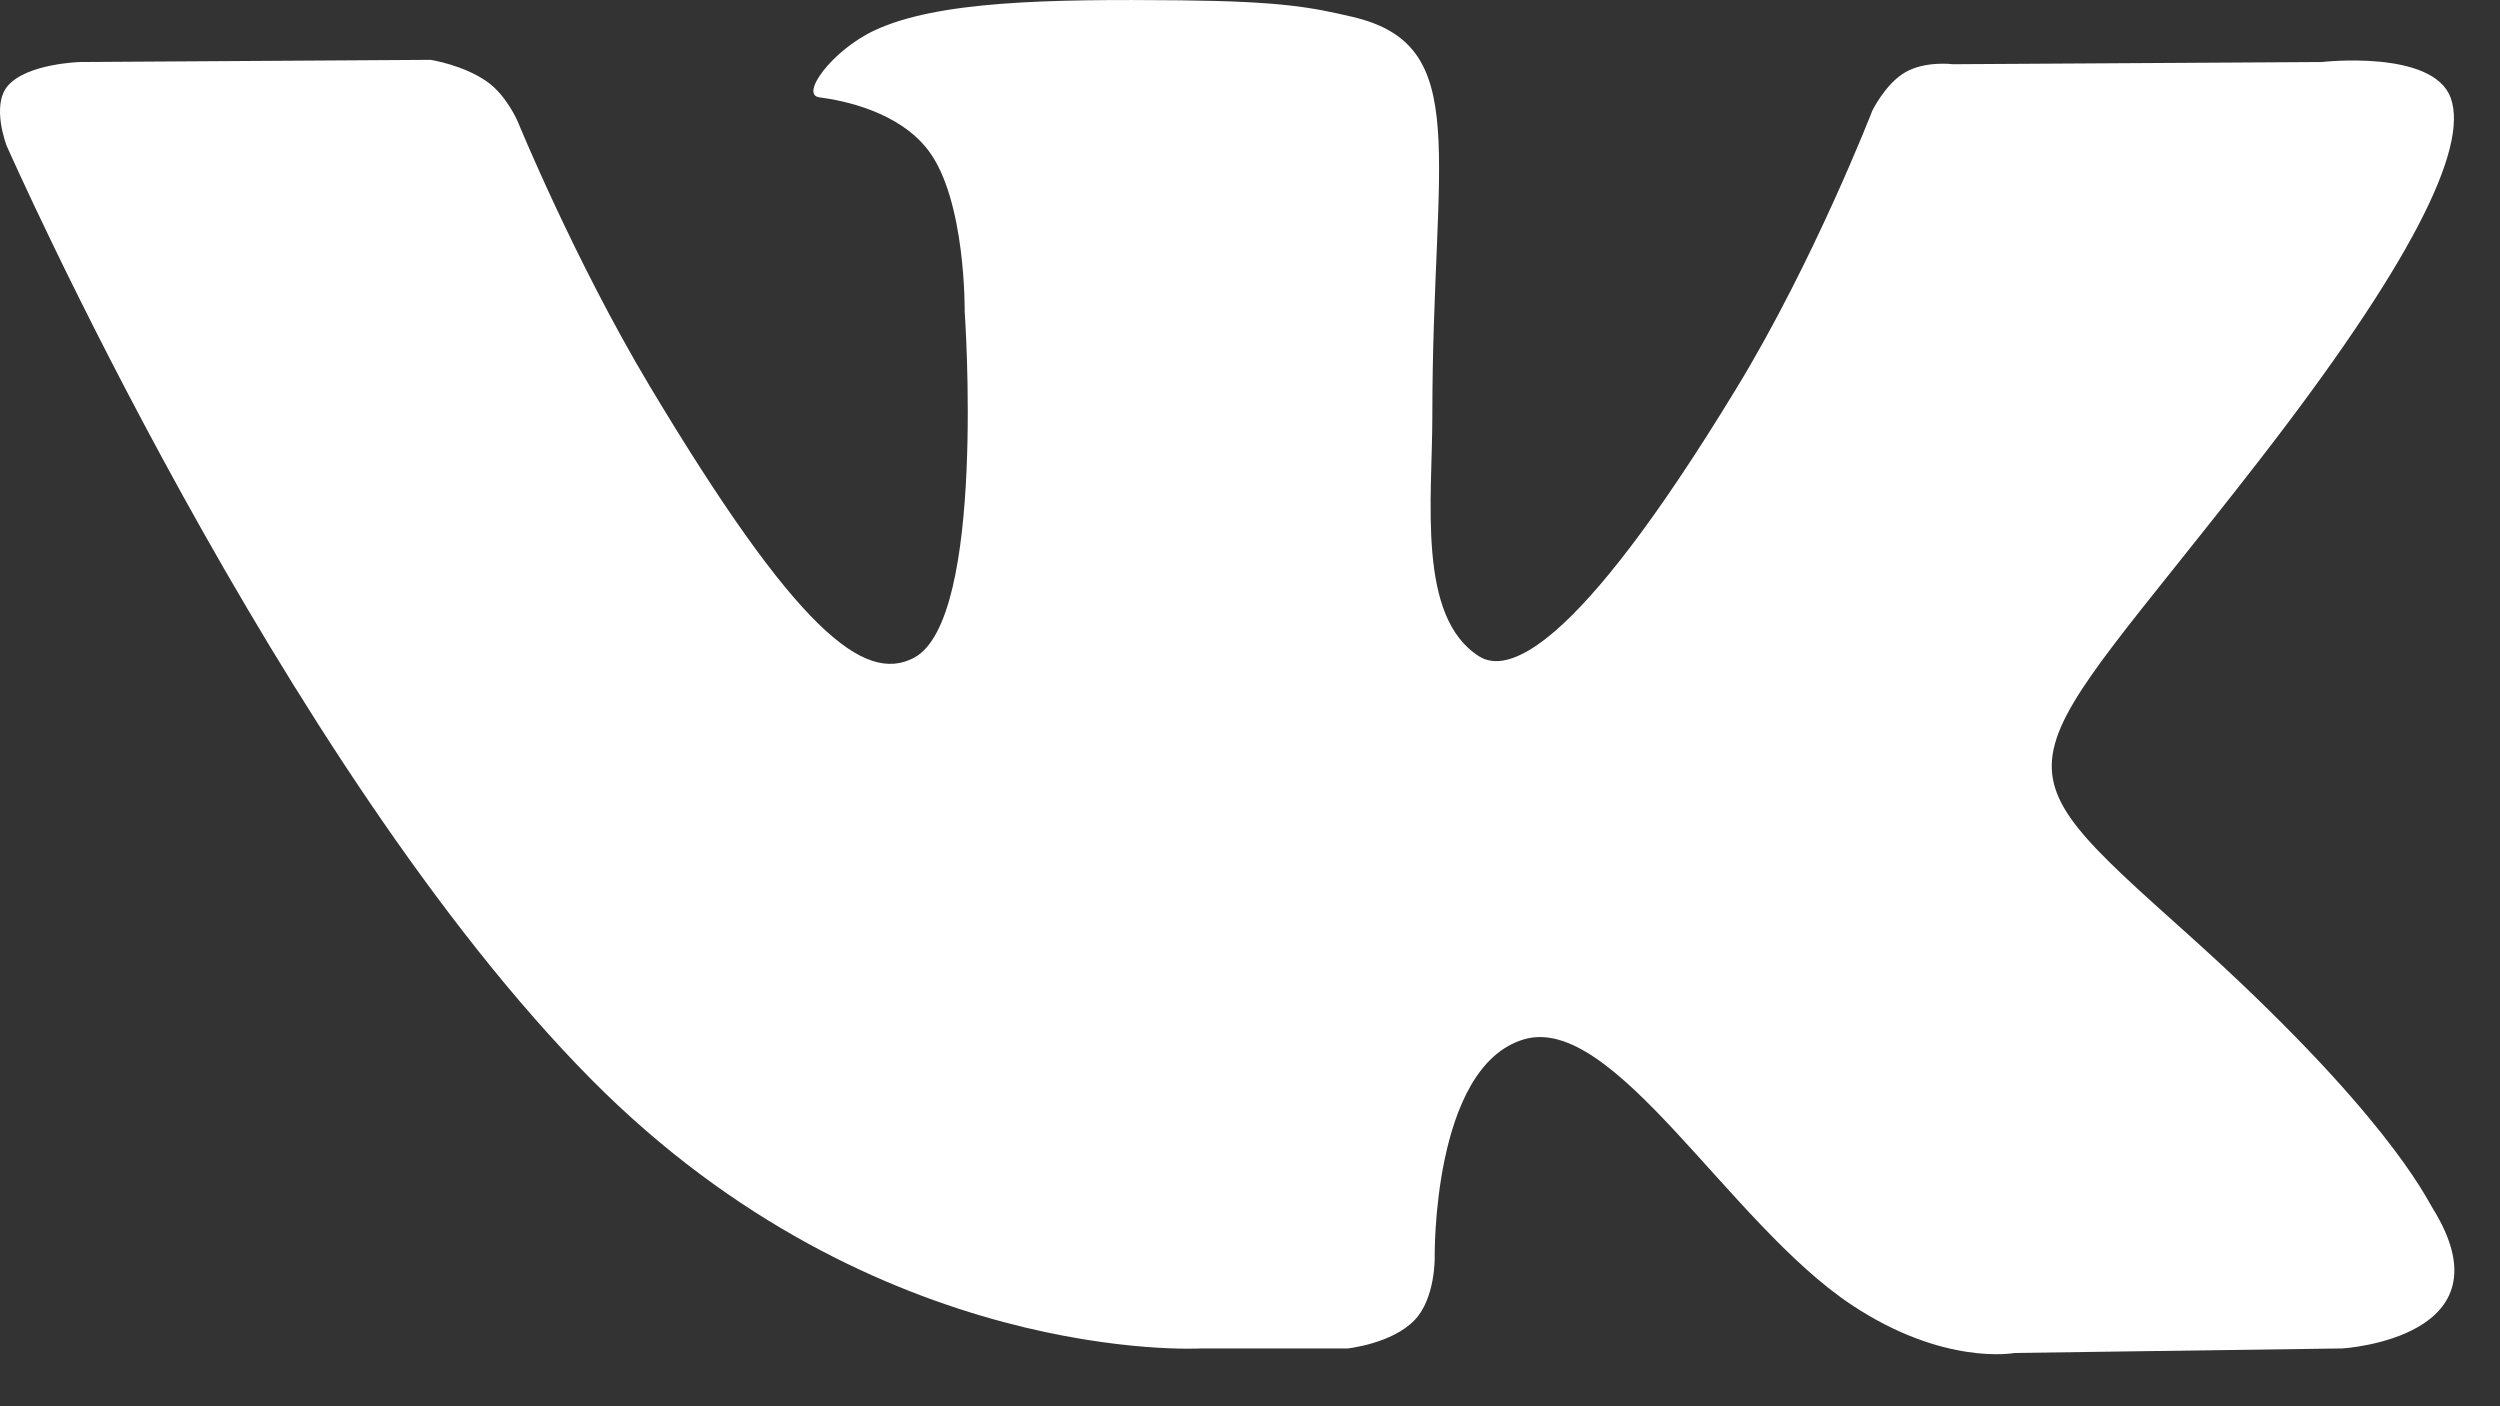 <?xml version="1.0" encoding="UTF-8"?> <svg xmlns="http://www.w3.org/2000/svg" width="16" height="9" viewBox="0 0 16 9" fill="none"><rect x="0" y="0" width="16" height="9" fill="#333333" stroke="none"/> <path d="M8.625 8.63C8.625 8.63 8.908 8.6 9.053 8.449C9.186 8.311 9.182 8.05 9.182 8.05C9.182 8.05 9.164 6.832 9.749 6.653C10.325 6.476 11.065 7.83 11.85 8.351C12.443 8.745 12.893 8.659 12.893 8.659L14.991 8.63C14.991 8.63 16.088 8.565 15.568 7.731C15.525 7.662 15.265 7.113 14.009 5.985C12.693 4.805 12.869 4.996 14.454 2.953C15.419 1.709 15.804 0.95 15.684 0.625C15.569 0.315 14.859 0.397 14.859 0.397L12.498 0.411C12.498 0.411 12.322 0.388 12.193 0.463C12.066 0.537 11.983 0.708 11.983 0.708C11.983 0.708 11.61 1.671 11.111 2.489C10.06 4.216 9.639 4.308 9.467 4.201C9.067 3.95 9.167 3.196 9.167 2.66C9.167 0.986 9.43 0.289 8.656 0.108C8.399 0.048 8.21 0.009 7.554 0.002C6.711 -0.006 5.998 0.005 5.594 0.196C5.325 0.323 5.117 0.607 5.244 0.623C5.4 0.643 5.753 0.715 5.941 0.962C6.183 1.281 6.174 1.995 6.174 1.995C6.174 1.995 6.314 3.966 5.849 4.21C5.531 4.378 5.095 4.036 4.157 2.469C3.677 1.666 3.314 0.779 3.314 0.779C3.314 0.779 3.244 0.613 3.119 0.524C2.968 0.416 2.756 0.383 2.756 0.383L0.512 0.397C0.512 0.397 0.175 0.406 0.051 0.548C-0.059 0.674 0.043 0.934 0.043 0.934C0.043 0.934 1.8 4.91 3.79 6.914C5.614 8.751 7.686 8.63 7.686 8.63H8.625Z" fill="white"></path> </svg> 